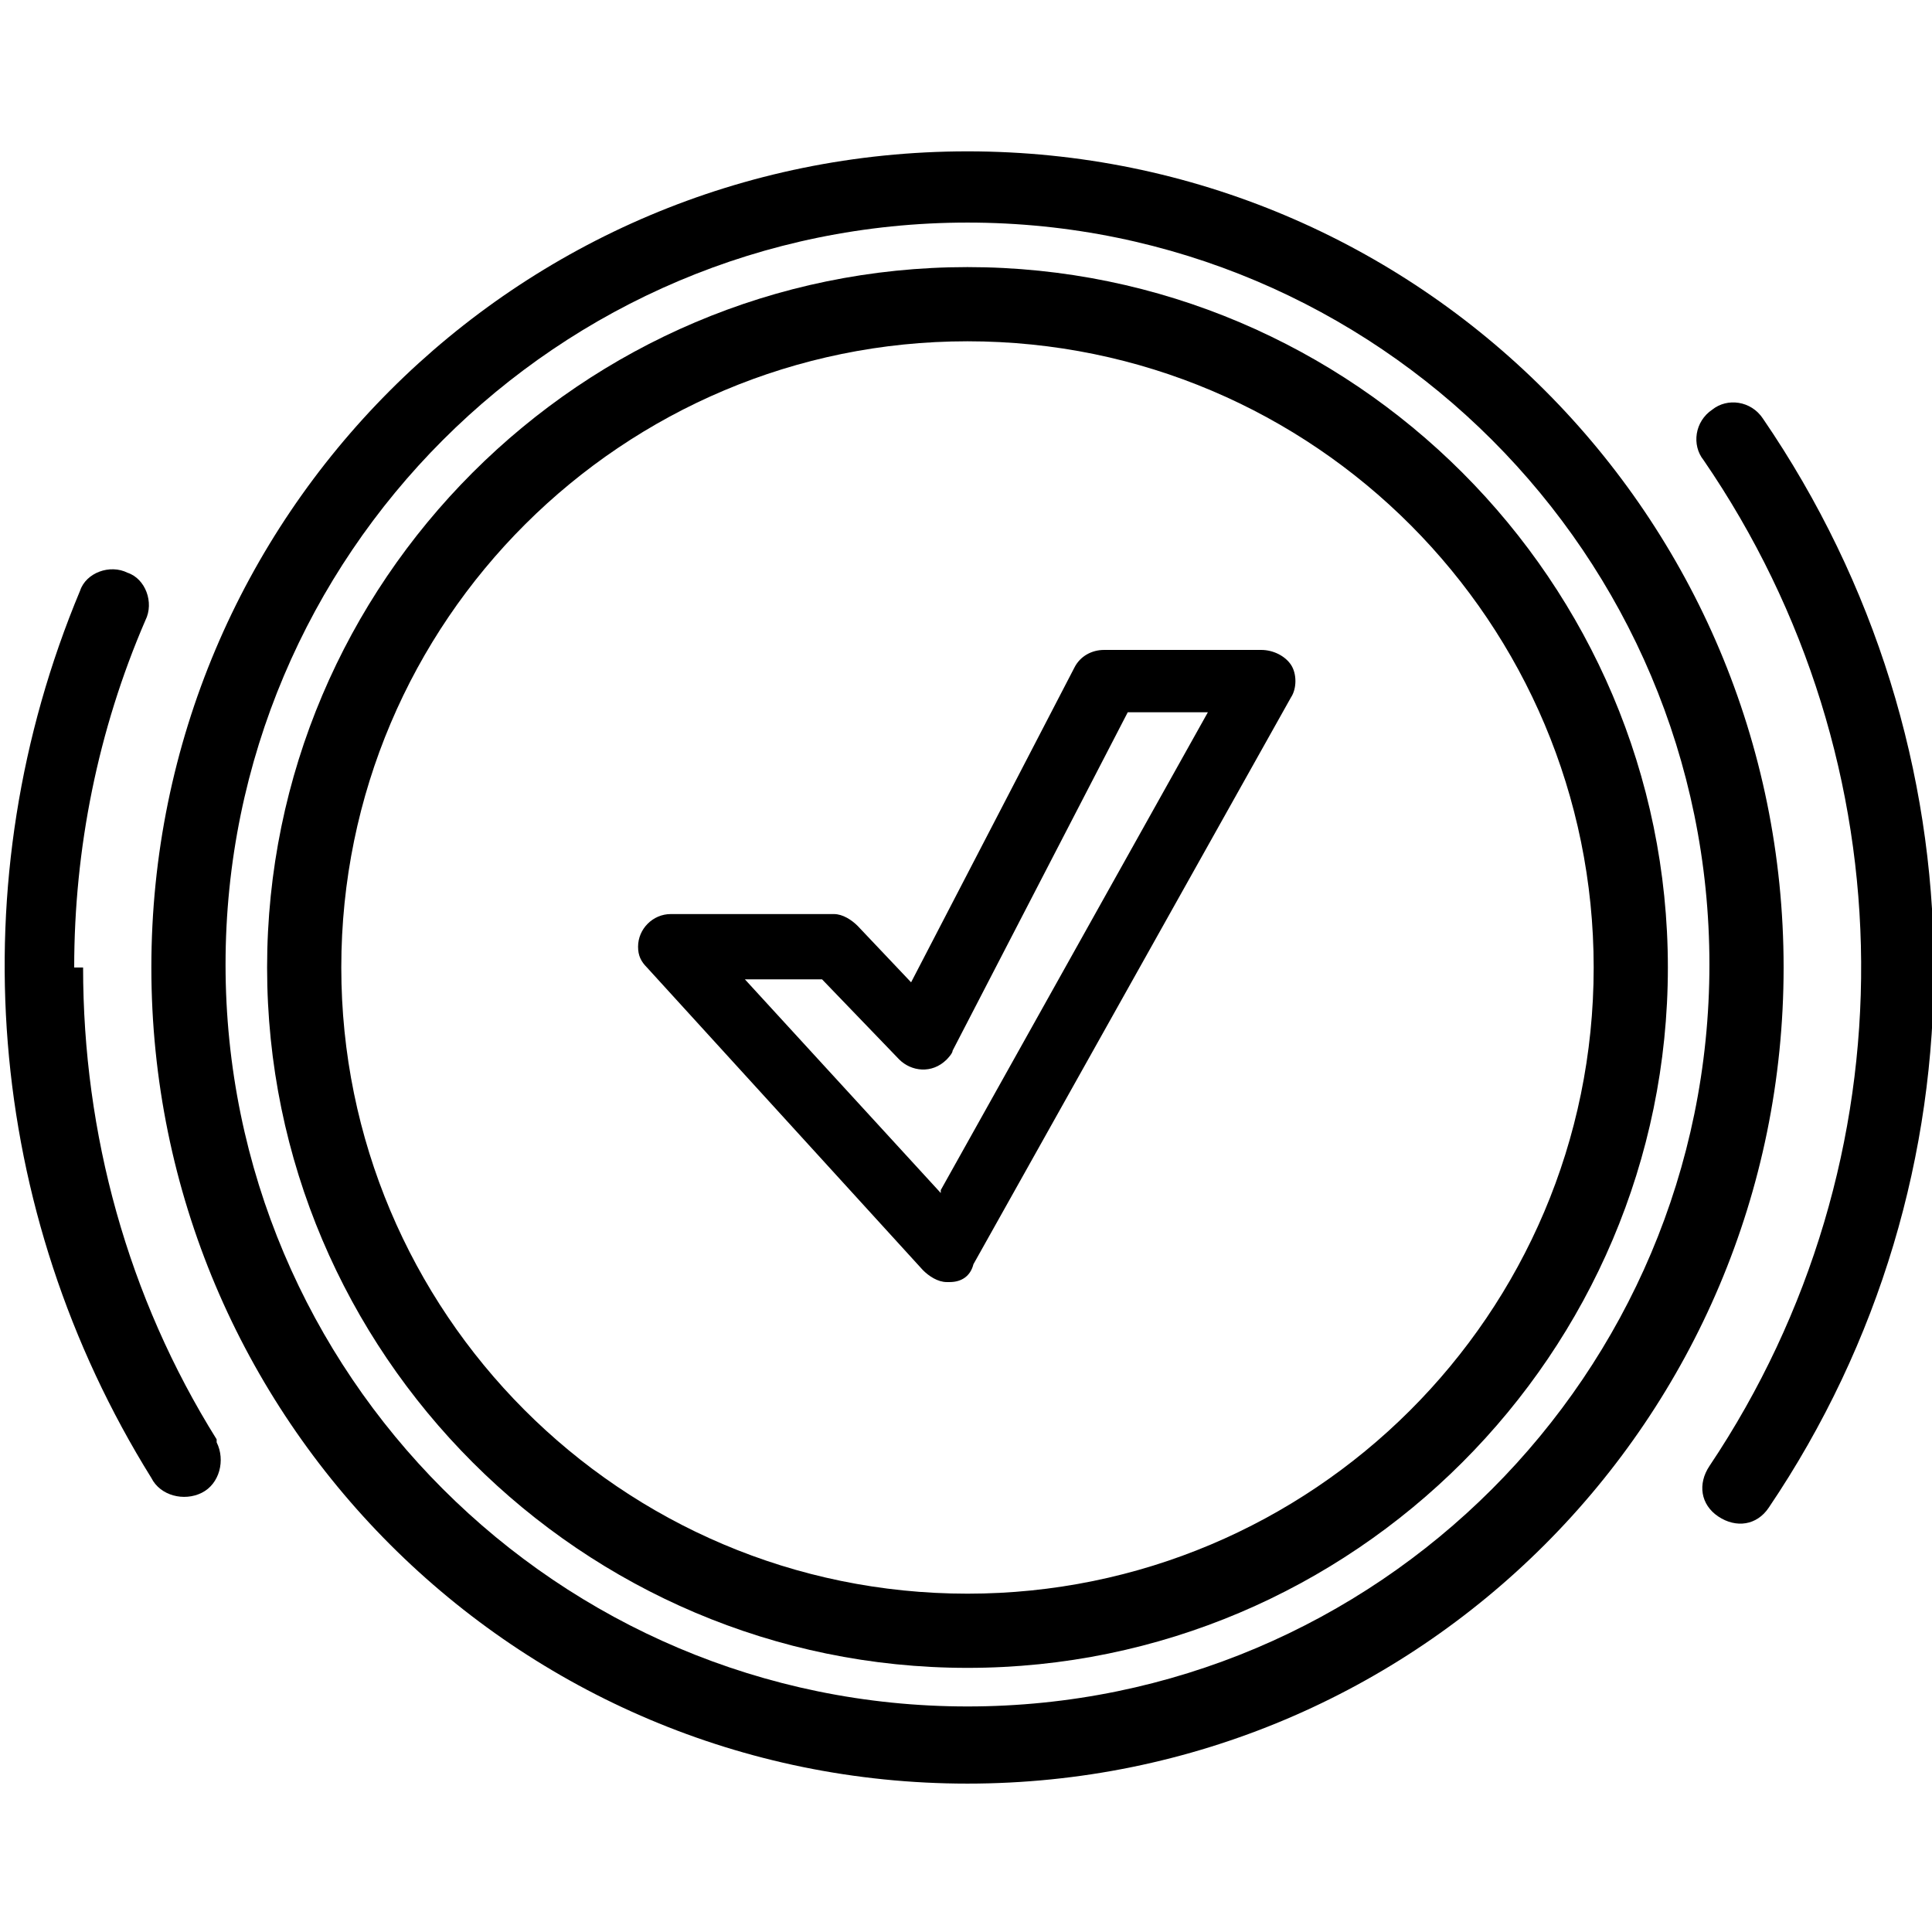 <?xml version="1.0" encoding="UTF-8"?>
<svg id="Layer_1" data-name="Layer 1" xmlns="http://www.w3.org/2000/svg" version="1.1" viewBox="0 0 65.1 65.1">

  <g id="Group_99" data-name="Group 99">
    <path id="Path_860" data-name="Path 860" class="cls-1" d="M32.6,5.1c-15.2,0-27.5,12.3-27.5,27.5s12.3,27.5,27.5,27.5,27.5-12.3,27.5-27.5c0-15.2-12.3-27.5-27.5-27.5ZM32.6,57.5c-13.8,0-25-11.2-25-25,0-13.8,11.2-25,25-25,13.8,0,25,11.2,25,25h0c0,13.8-11.2,25-25,25h0Z"/>
    <path id="Path_861" data-name="Path 861" class="cls-1" d="M32.6,9c-13,0-23.6,10.6-23.6,23.6,0,13,10.6,23.6,23.6,23.6,13,0,23.6-10.6,23.6-23.6,0-13-10.6-23.6-23.6-23.6ZM32.6,53.7c-11.7,0-21.1-9.5-21.1-21.1,0-11.7,9.5-21.1,21.1-21.1,11.7,0,21.1,9.5,21.1,21.1,0,11.7-9.5,21.1-21.1,21.1h0Z"/>
    <path id="Path_862" data-name="Path 862" class="cls-1" d="M2.5,32.6c0-4,.8-8,2.4-11.7.3-.6,0-1.4-.6-1.6-.6-.3-1.4,0-1.6.6,0,0,0,0,0,0-4.1,9.8-3.2,20.9,2.4,29.9.3.6,1.1.8,1.7.5.6-.3.8-1.1.5-1.7,0,0,0,0,0-.1-3-4.8-4.5-10.3-4.5-15.9Z"/>
    <path id="Path_863" data-name="Path 863" class="cls-1" d="M59.4,14.1c-.4-.6-1.2-.7-1.7-.3-.6.4-.7,1.2-.3,1.7h0c7,10.2,7.1,23.6.2,33.9-.4.6-.3,1.3.3,1.7s1.3.3,1.7-.3c0,0,0,0,0,0,7.5-11.1,7.4-25.6-.2-36.7h0Z"/>
    <path id="Path_864" data-name="Path 864" class="cls-1" d="M43.5,22.4c-.2-.3-.6-.5-1-.5h-5.3c-.4,0-.8.2-1,.6l-5.5,10.6-1.8-1.9c-.2-.2-.5-.4-.8-.4h-5.5c-.6,0-1.1.5-1.1,1.1,0,.3.1.5.3.7l9.3,10.2c.2.2.5.4.8.4,0,0,0,0,.1,0,.4,0,.7-.2.8-.6l10.7-19.1c.2-.3.2-.8,0-1.1h0ZM31.7,40.2l-6.6-7.2h2.6l2.6,2.7c.4.4,1.1.5,1.6,0,0,0,.2-.2.2-.3l5.9-11.4h2.7l-9,16.1Z"/>
  </g>
</svg>